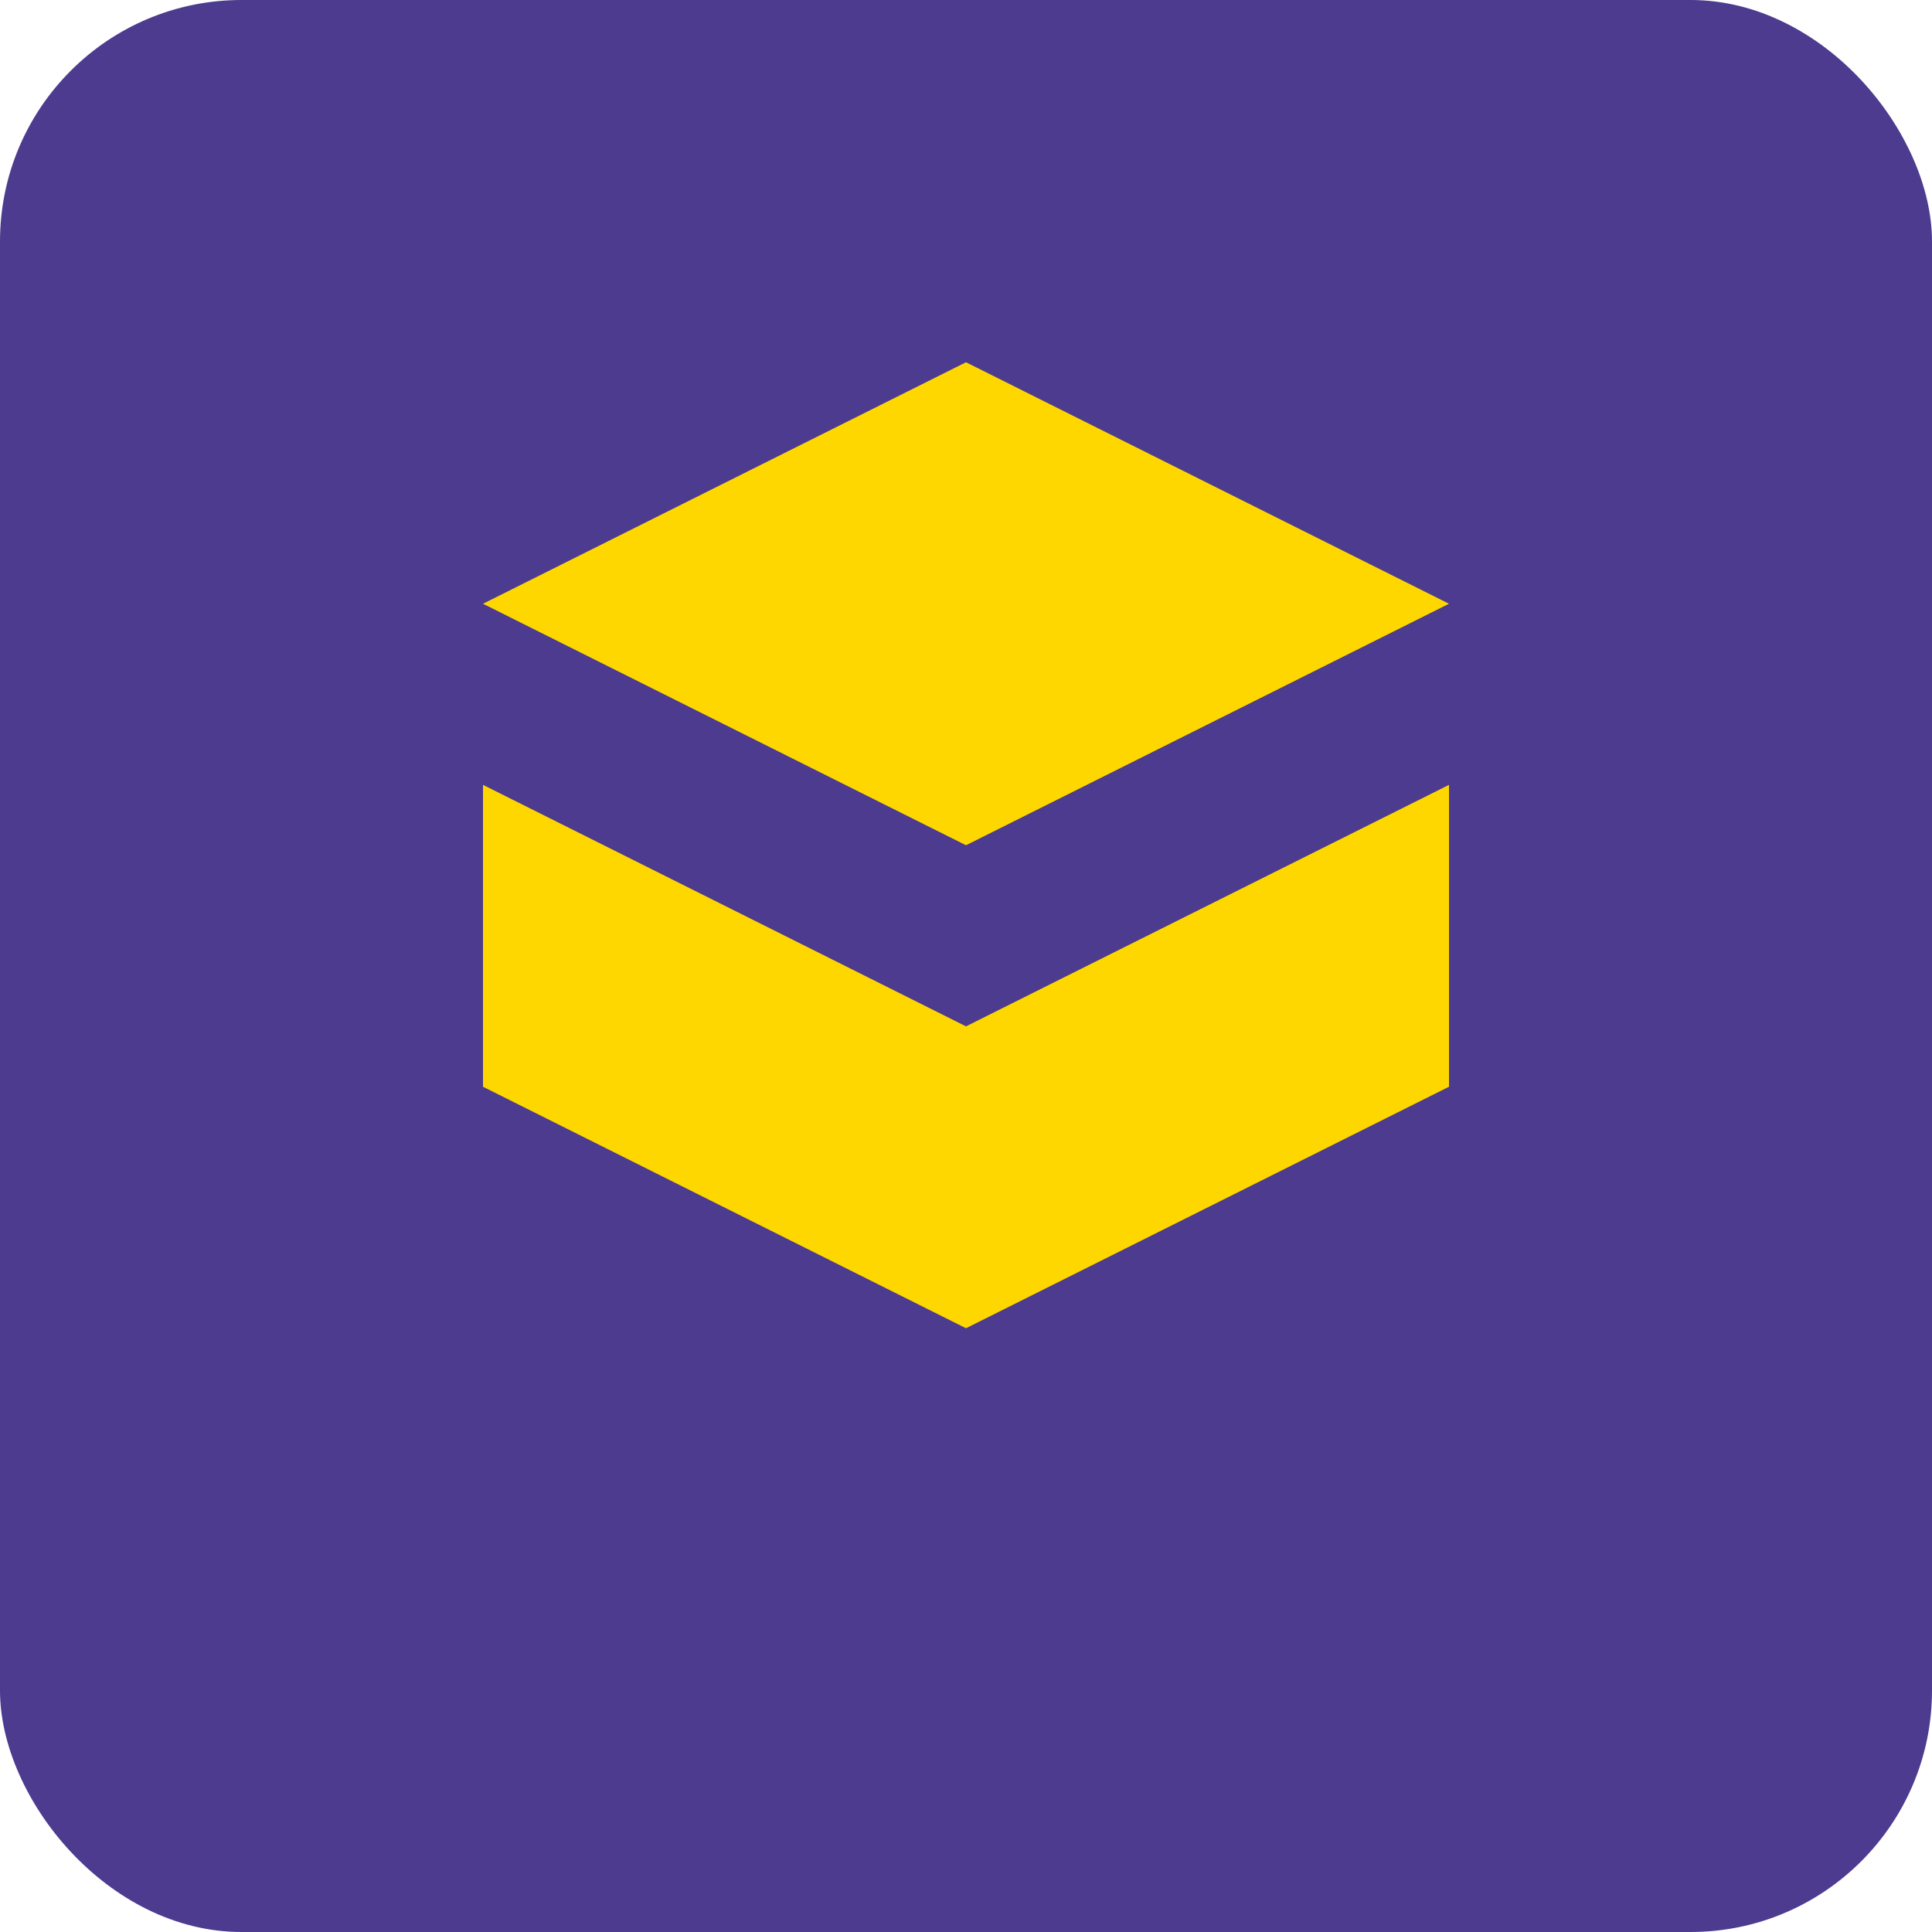 <?xml version="1.0" encoding="UTF-8"?>
<svg width="32" height="32" viewBox="0 0 32 32" version="1.1" xmlns="http://www.w3.org/2000/svg">
    <rect width="32" height="32" rx="4" fill="#4C3B8E"/>
    <path d="M16 6L8 10l8 4 8-4-8-4zM8 18l8 4 8-4v-5l-8 4-8-4v5z" fill="#FFD700"/>
</svg>
